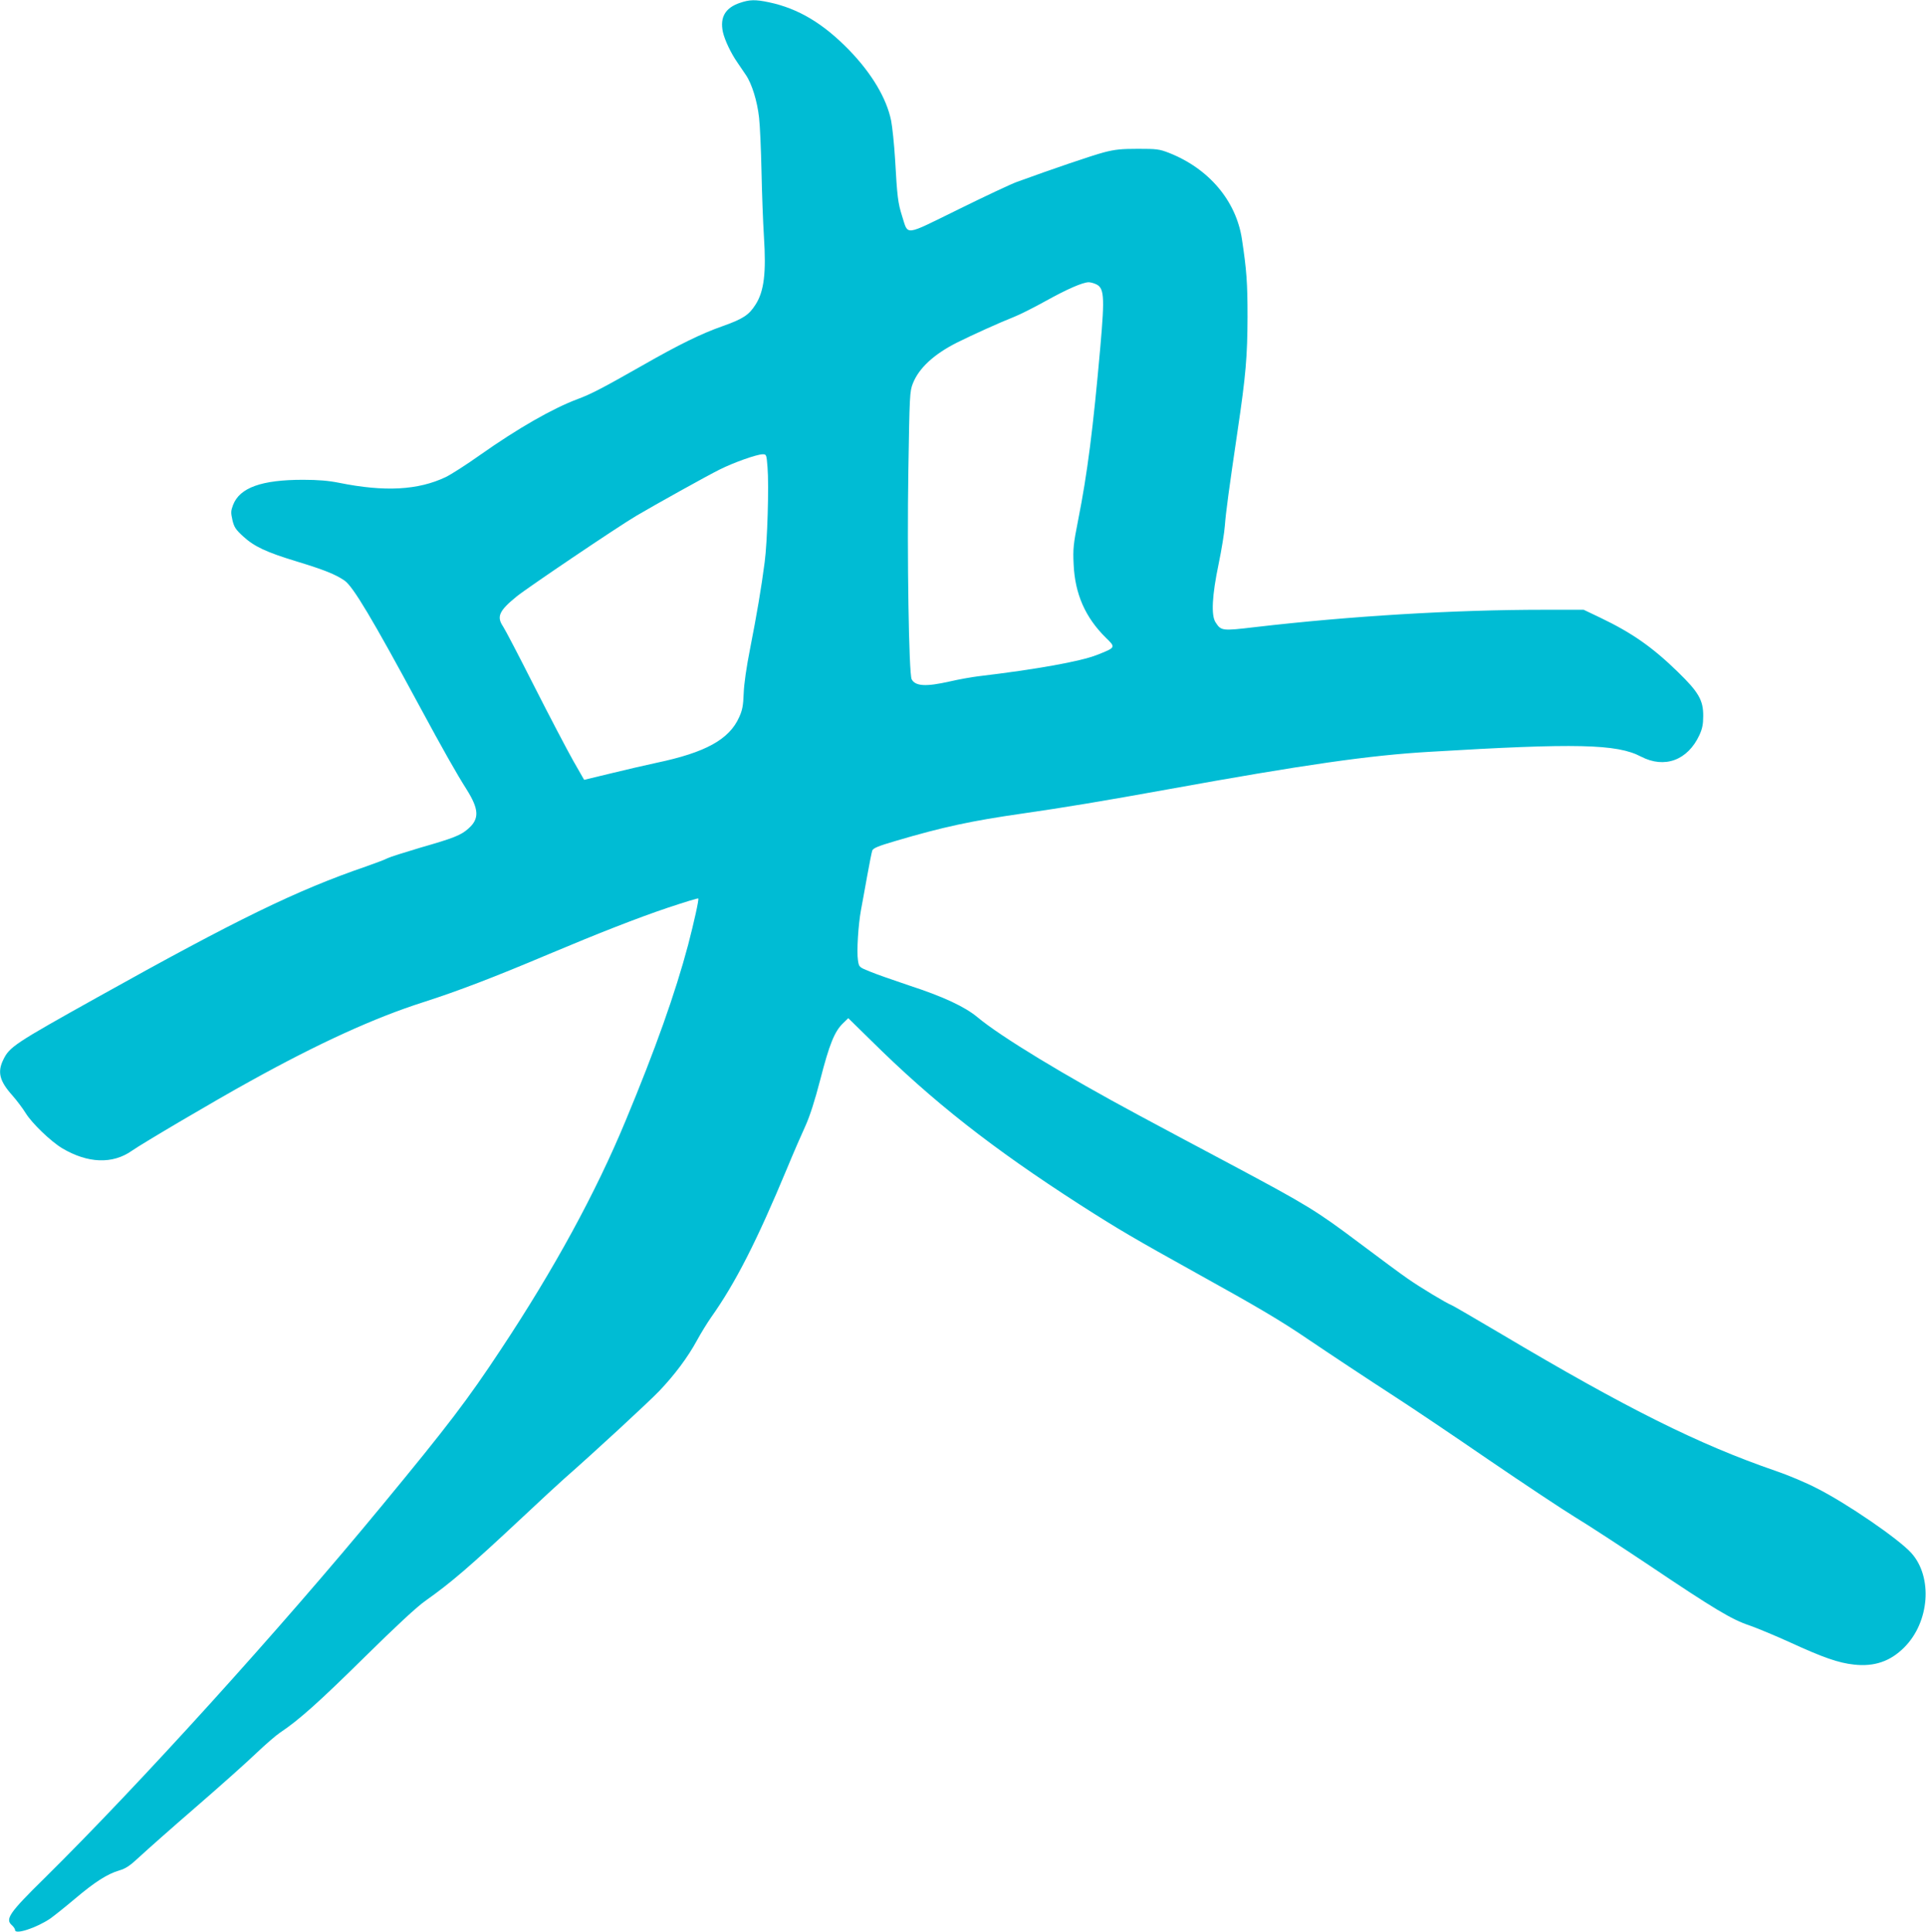 <?xml version="1.0" standalone="no"?>
<!DOCTYPE svg PUBLIC "-//W3C//DTD SVG 20010904//EN"
 "http://www.w3.org/TR/2001/REC-SVG-20010904/DTD/svg10.dtd">
<svg version="1.0" xmlns="http://www.w3.org/2000/svg"
 width="1276pt" height="1280pt" viewBox="0 0 1276 1280"
 preserveAspectRatio="xMidYMid meet">
<g transform="translate(0,1280) scale(0.1,-0.1)"
fill="#00bcd4" stroke="none">
<path d="M4902 12781 c-97 -33 -133 -95 -113 -192 12 -54 53 -141 97 -204 15
-22 40 -58 55 -81 40 -58 76 -174 88 -284 6 -52 13 -212 16 -355 3 -143 10
-336 16 -430 16 -244 1 -366 -56 -454 -43 -68 -83 -94 -215 -141 -143 -50
-292 -123 -535 -262 -262 -149 -339 -189 -425 -221 -169 -63 -399 -195 -650
-372 -90 -64 -192 -129 -227 -146 -183 -87 -404 -99 -706 -38 -70 14 -138 20
-240 20 -274 0 -419 -52 -463 -167 -15 -40 -15 -51 -4 -100 11 -47 22 -63 70
-107 74 -68 152 -105 356 -167 180 -55 256 -85 317 -127 56 -39 182 -249 497
-833 155 -287 245 -446 311 -550 83 -132 86 -195 12 -260 -49 -44 -97 -63
-317 -126 -104 -31 -202 -62 -218 -70 -16 -9 -81 -33 -143 -55 -458 -157 -856
-351 -1780 -867 -552 -308 -582 -328 -624 -415 -39 -81 -24 -140 61 -235 29
-33 69 -86 88 -117 42 -68 166 -187 242 -233 169 -100 333 -107 461 -17 68 48
560 338 782 460 456 253 827 422 1150 525 230 74 461 162 835 320 323 136 583
238 785 306 108 36 199 64 201 61 6 -5 -28 -157 -67 -307 -85 -320 -217 -692
-414 -1165 -198 -478 -474 -984 -826 -1515 -219 -332 -352 -507 -788 -1035
-679 -824 -1610 -1851 -2237 -2470 -234 -230 -262 -271 -214 -312 11 -10 20
-24 20 -31 0 -32 143 15 234 77 24 17 97 75 162 130 134 113 214 164 294 188
44 13 71 31 134 90 44 41 212 190 375 331 163 141 343 302 401 358 58 55 128
116 155 134 124 82 262 206 560 500 210 207 349 336 404 374 168 119 290 223
651 561 113 106 233 217 266 246 205 180 561 509 631 582 102 107 189 223 250
335 26 48 68 116 93 152 163 230 303 505 505 990 42 102 97 228 121 280 29 64
62 166 99 309 60 233 94 317 150 371 l35 34 153 -150 c406 -402 799 -711 1382
-1086 256 -164 357 -223 780 -458 399 -221 549 -310 720 -426 163 -110 383
-256 608 -402 96 -62 365 -243 598 -403 233 -159 492 -331 574 -381 83 -50
305 -195 495 -322 424 -285 544 -357 659 -395 49 -17 172 -68 273 -114 216
-99 318 -135 421 -146 134 -15 240 21 332 113 169 168 191 467 48 626 -83 93
-432 332 -628 430 -71 37 -193 88 -270 114 -511 176 -987 413 -1825 911 -168
99 -313 184 -324 188 -34 13 -210 119 -291 176 -44 30 -188 137 -320 236 -285
214 -342 249 -850 520 -214 114 -487 259 -605 323 -496 266 -921 524 -1075
653 -83 69 -226 136 -450 209 -104 35 -222 76 -262 93 -72 29 -72 29 -79 75
-9 58 2 234 20 332 8 41 26 143 41 225 15 83 30 159 34 170 7 16 41 30 154 63
314 93 506 134 842 182 272 39 537 83 962 160 905 164 1337 226 1738 249 966
58 1238 52 1397 -32 156 -81 309 -25 387 143 19 42 25 71 25 125 1 105 -30
159 -168 293 -167 163 -304 259 -513 359 l-111 53 -264 0 c-598 0 -1287 -42
-1913 -115 -220 -26 -225 -25 -262 32 -30 46 -23 178 20 384 20 96 39 213 42
259 6 82 27 239 84 625 55 370 65 494 66 755 0 229 -6 309 -37 515 -38 254
-219 468 -483 572 -64 25 -82 27 -205 27 -110 0 -152 -4 -225 -23 -77 -20
-344 -111 -580 -197 -38 -14 -213 -96 -387 -182 -365 -179 -329 -175 -372 -42
-27 86 -32 125 -46 375 -6 99 -18 213 -26 255 -30 148 -128 313 -278 468 -171
176 -337 276 -532 317 -90 19 -128 18 -192 -4z m2352 -1861 c62 -23 66 -74 36
-417 -48 -544 -86 -841 -147 -1148 -32 -162 -35 -191 -30 -295 9 -196 77 -351
214 -486 66 -64 66 -64 -61 -114 -110 -43 -400 -95 -786 -141 -42 -5 -126 -20
-187 -34 -159 -36 -228 -32 -253 14 -19 36 -31 822 -22 1386 8 498 9 522 30
575 40 101 139 193 292 270 95 48 295 138 375 169 39 15 136 64 217 109 137
76 240 121 280 122 9 0 28 -4 42 -10z m-2169 -1217 c10 -120 -1 -494 -19 -628
-22 -170 -53 -351 -96 -570 -25 -126 -41 -237 -43 -300 -3 -81 -9 -111 -30
-157 -66 -148 -224 -234 -547 -302 -69 -15 -205 -46 -302 -70 l-178 -43 -72
126 c-39 69 -155 290 -257 491 -101 200 -195 380 -208 399 -44 65 -27 104 90
199 70 57 670 462 792 534 120 71 472 267 553 307 94 47 244 100 284 101 26 0
26 -1 33 -87z"/>
</g>
</svg>

